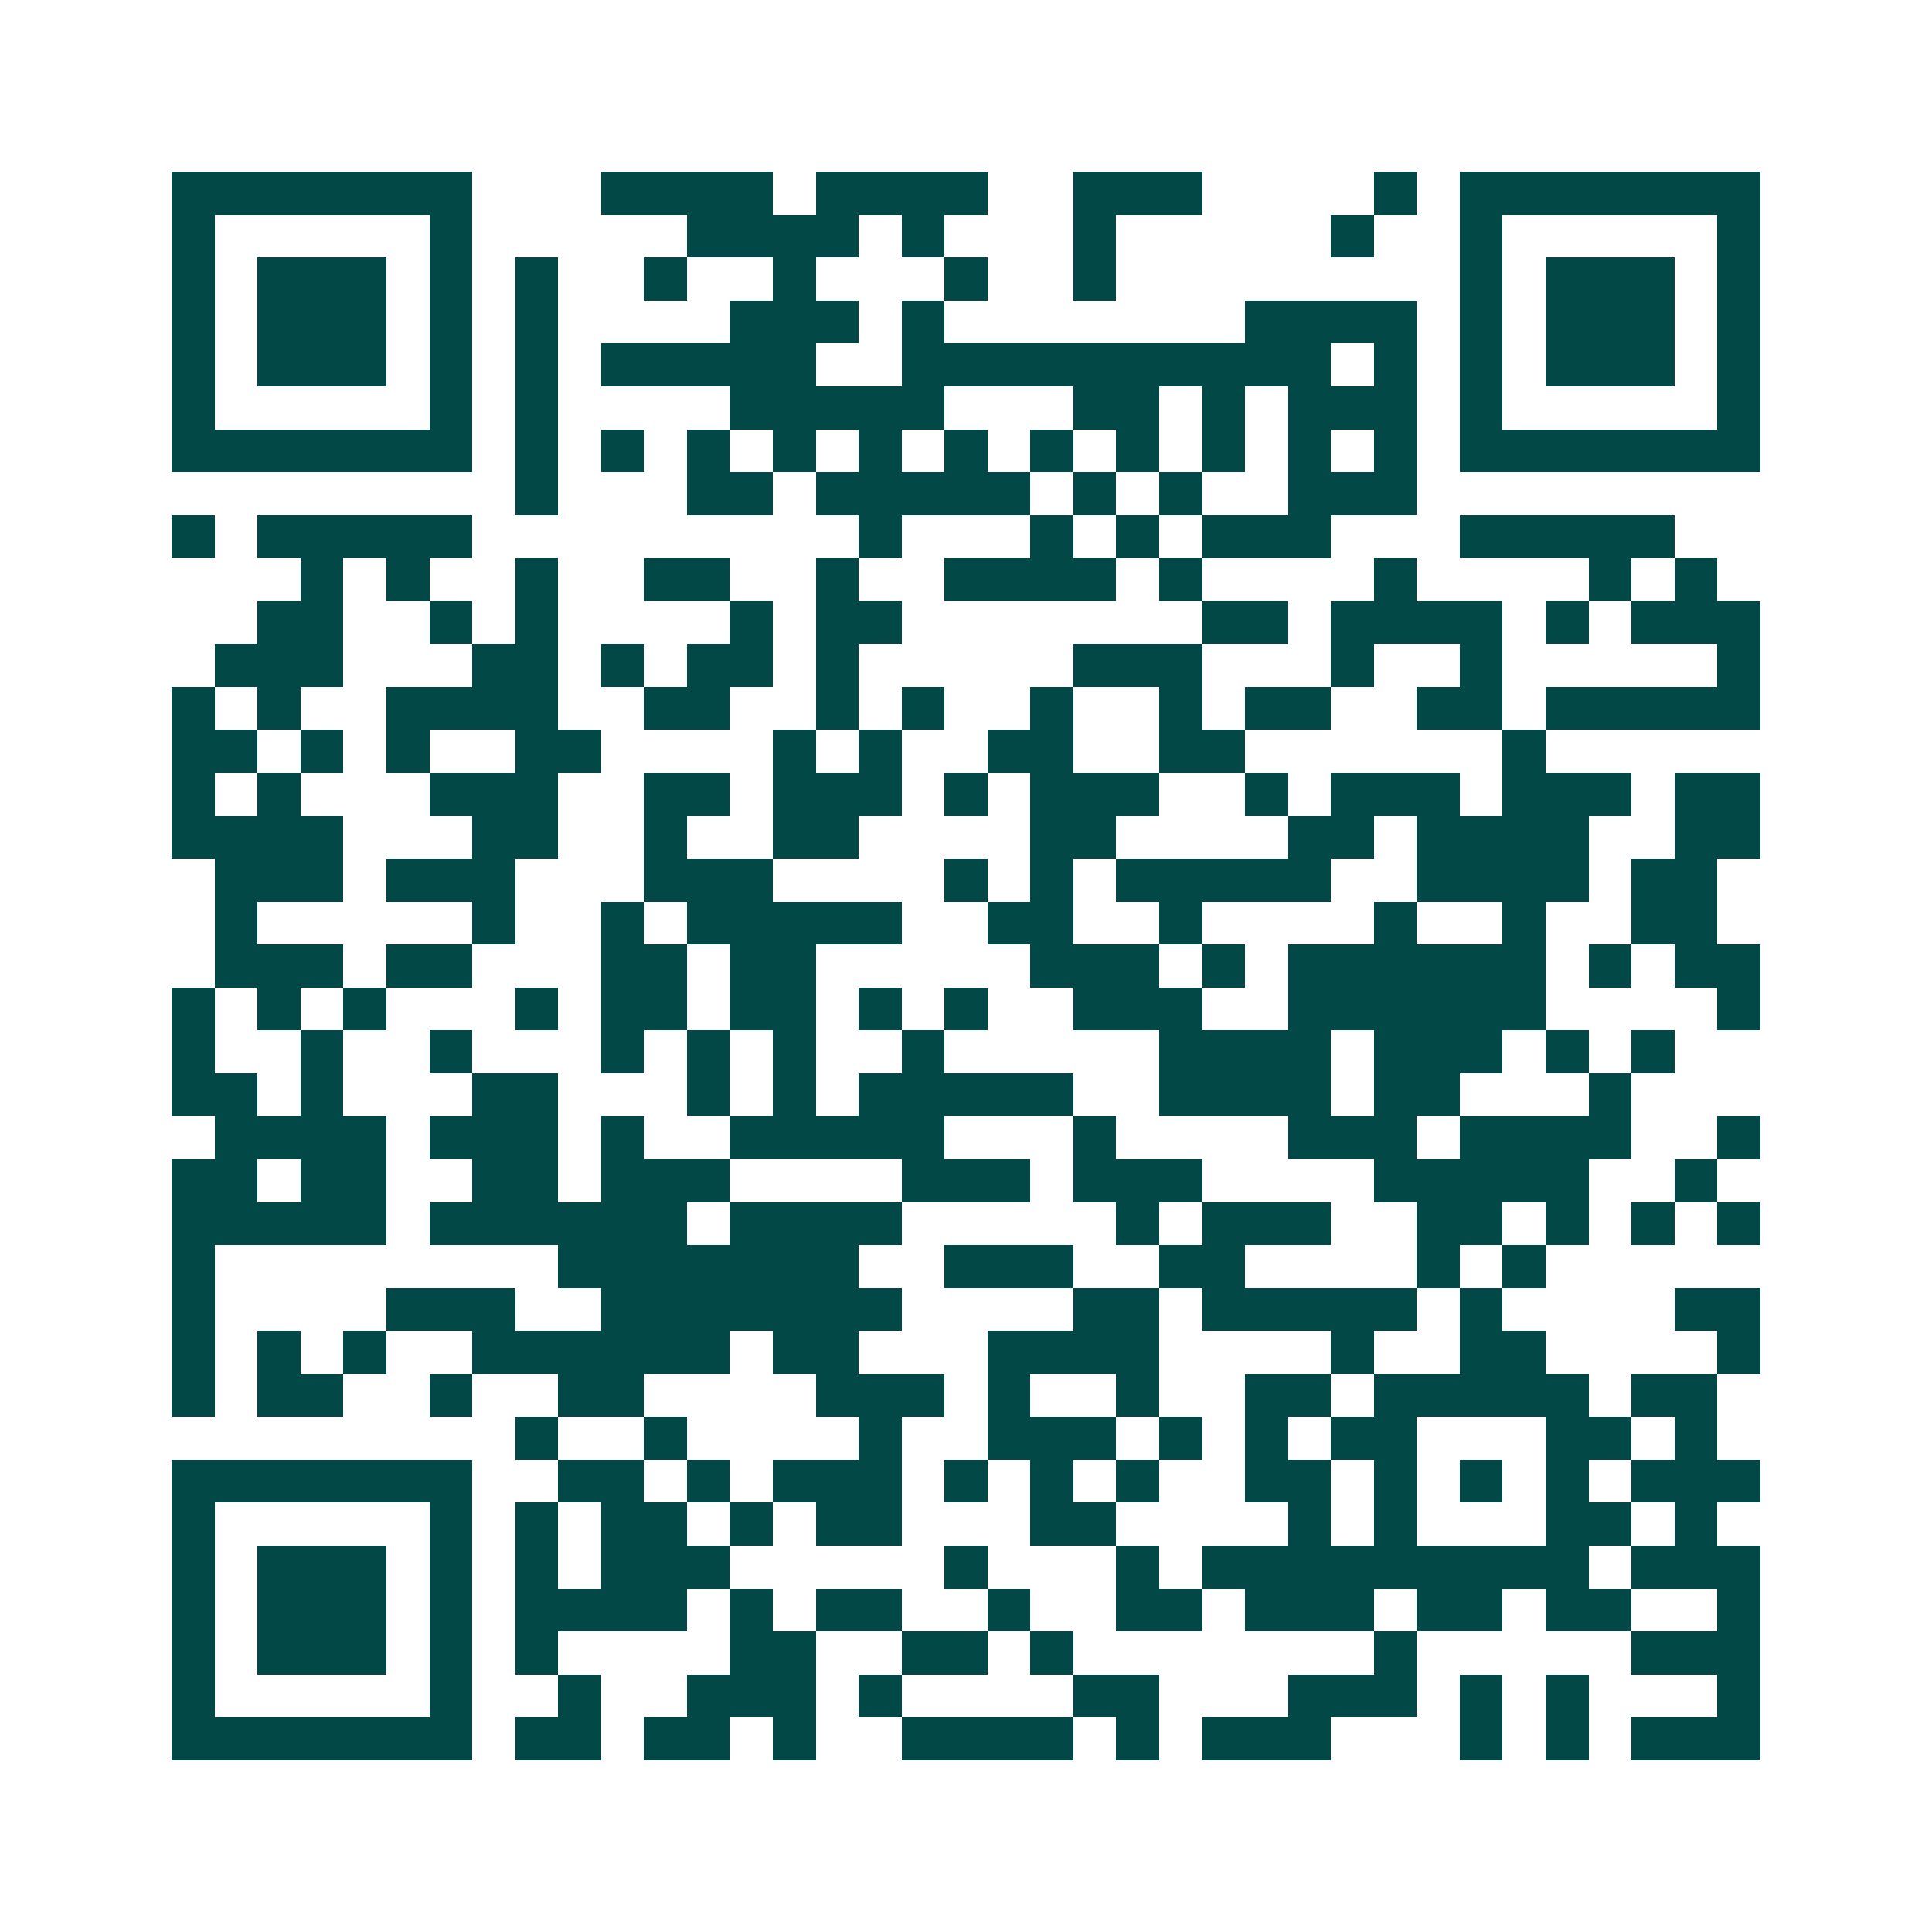 <svg xmlns="http://www.w3.org/2000/svg" width="200" height="200" viewBox="0 0 45 45" shape-rendering="crispEdges"><path fill="#ffffff" d="M0 0h45v45H0z"/><path stroke="#014847" d="M4 4.5h7m3 0h4m1 0h4m2 0h3m4 0h1m1 0h7M4 5.5h1m5 0h1m5 0h4m1 0h1m3 0h1m5 0h1m2 0h1m5 0h1M4 6.5h1m1 0h3m1 0h1m1 0h1m2 0h1m2 0h1m3 0h1m2 0h1m8 0h1m1 0h3m1 0h1M4 7.5h1m1 0h3m1 0h1m1 0h1m4 0h3m1 0h1m7 0h4m1 0h1m1 0h3m1 0h1M4 8.5h1m1 0h3m1 0h1m1 0h1m1 0h5m2 0h10m1 0h1m1 0h1m1 0h3m1 0h1M4 9.5h1m5 0h1m1 0h1m4 0h5m3 0h2m1 0h1m1 0h3m1 0h1m5 0h1M4 10.5h7m1 0h1m1 0h1m1 0h1m1 0h1m1 0h1m1 0h1m1 0h1m1 0h1m1 0h1m1 0h1m1 0h1m1 0h7M12 11.5h1m3 0h2m1 0h5m1 0h1m1 0h1m2 0h3M4 12.5h1m1 0h5m9 0h1m3 0h1m1 0h1m1 0h3m3 0h5M7 13.5h1m1 0h1m2 0h1m2 0h2m2 0h1m2 0h4m1 0h1m4 0h1m4 0h1m1 0h1M6 14.5h2m2 0h1m1 0h1m4 0h1m1 0h2m7 0h2m1 0h4m1 0h1m1 0h3M5 15.5h3m3 0h2m1 0h1m1 0h2m1 0h1m5 0h3m3 0h1m2 0h1m5 0h1M4 16.5h1m1 0h1m2 0h4m2 0h2m2 0h1m1 0h1m2 0h1m2 0h1m1 0h2m2 0h2m1 0h5M4 17.5h2m1 0h1m1 0h1m2 0h2m4 0h1m1 0h1m2 0h2m2 0h2m6 0h1M4 18.5h1m1 0h1m3 0h3m2 0h2m1 0h3m1 0h1m1 0h3m2 0h1m1 0h3m1 0h3m1 0h2M4 19.5h4m3 0h2m2 0h1m2 0h2m4 0h2m4 0h2m1 0h4m2 0h2M5 20.5h3m1 0h3m3 0h3m4 0h1m1 0h1m1 0h5m2 0h4m1 0h2M5 21.5h1m5 0h1m2 0h1m1 0h5m2 0h2m2 0h1m4 0h1m2 0h1m2 0h2M5 22.5h3m1 0h2m3 0h2m1 0h2m5 0h3m1 0h1m1 0h6m1 0h1m1 0h2M4 23.5h1m1 0h1m1 0h1m3 0h1m1 0h2m1 0h2m1 0h1m1 0h1m2 0h3m2 0h6m4 0h1M4 24.5h1m2 0h1m2 0h1m3 0h1m1 0h1m1 0h1m2 0h1m5 0h4m1 0h3m1 0h1m1 0h1M4 25.5h2m1 0h1m3 0h2m3 0h1m1 0h1m1 0h5m2 0h4m1 0h2m3 0h1M5 26.5h4m1 0h3m1 0h1m2 0h5m3 0h1m4 0h3m1 0h4m2 0h1M4 27.5h2m1 0h2m2 0h2m1 0h3m4 0h3m1 0h3m4 0h5m2 0h1M4 28.5h5m1 0h6m1 0h4m5 0h1m1 0h3m2 0h2m1 0h1m1 0h1m1 0h1M4 29.5h1m8 0h7m2 0h3m2 0h2m4 0h1m1 0h1M4 30.5h1m4 0h3m2 0h7m4 0h2m1 0h5m1 0h1m4 0h2M4 31.5h1m1 0h1m1 0h1m2 0h6m1 0h2m3 0h4m4 0h1m2 0h2m4 0h1M4 32.5h1m1 0h2m2 0h1m2 0h2m4 0h3m1 0h1m2 0h1m2 0h2m1 0h5m1 0h2M12 33.5h1m2 0h1m4 0h1m2 0h3m1 0h1m1 0h1m1 0h2m3 0h2m1 0h1M4 34.5h7m2 0h2m1 0h1m1 0h3m1 0h1m1 0h1m1 0h1m2 0h2m1 0h1m1 0h1m1 0h1m1 0h3M4 35.5h1m5 0h1m1 0h1m1 0h2m1 0h1m1 0h2m3 0h2m4 0h1m1 0h1m3 0h2m1 0h1M4 36.5h1m1 0h3m1 0h1m1 0h1m1 0h3m5 0h1m3 0h1m1 0h9m1 0h3M4 37.5h1m1 0h3m1 0h1m1 0h4m1 0h1m1 0h2m2 0h1m2 0h2m1 0h3m1 0h2m1 0h2m2 0h1M4 38.5h1m1 0h3m1 0h1m1 0h1m4 0h2m2 0h2m1 0h1m7 0h1m5 0h3M4 39.5h1m5 0h1m2 0h1m2 0h3m1 0h1m4 0h2m3 0h3m1 0h1m1 0h1m3 0h1M4 40.5h7m1 0h2m1 0h2m1 0h1m2 0h4m1 0h1m1 0h3m3 0h1m1 0h1m1 0h3"/></svg>
